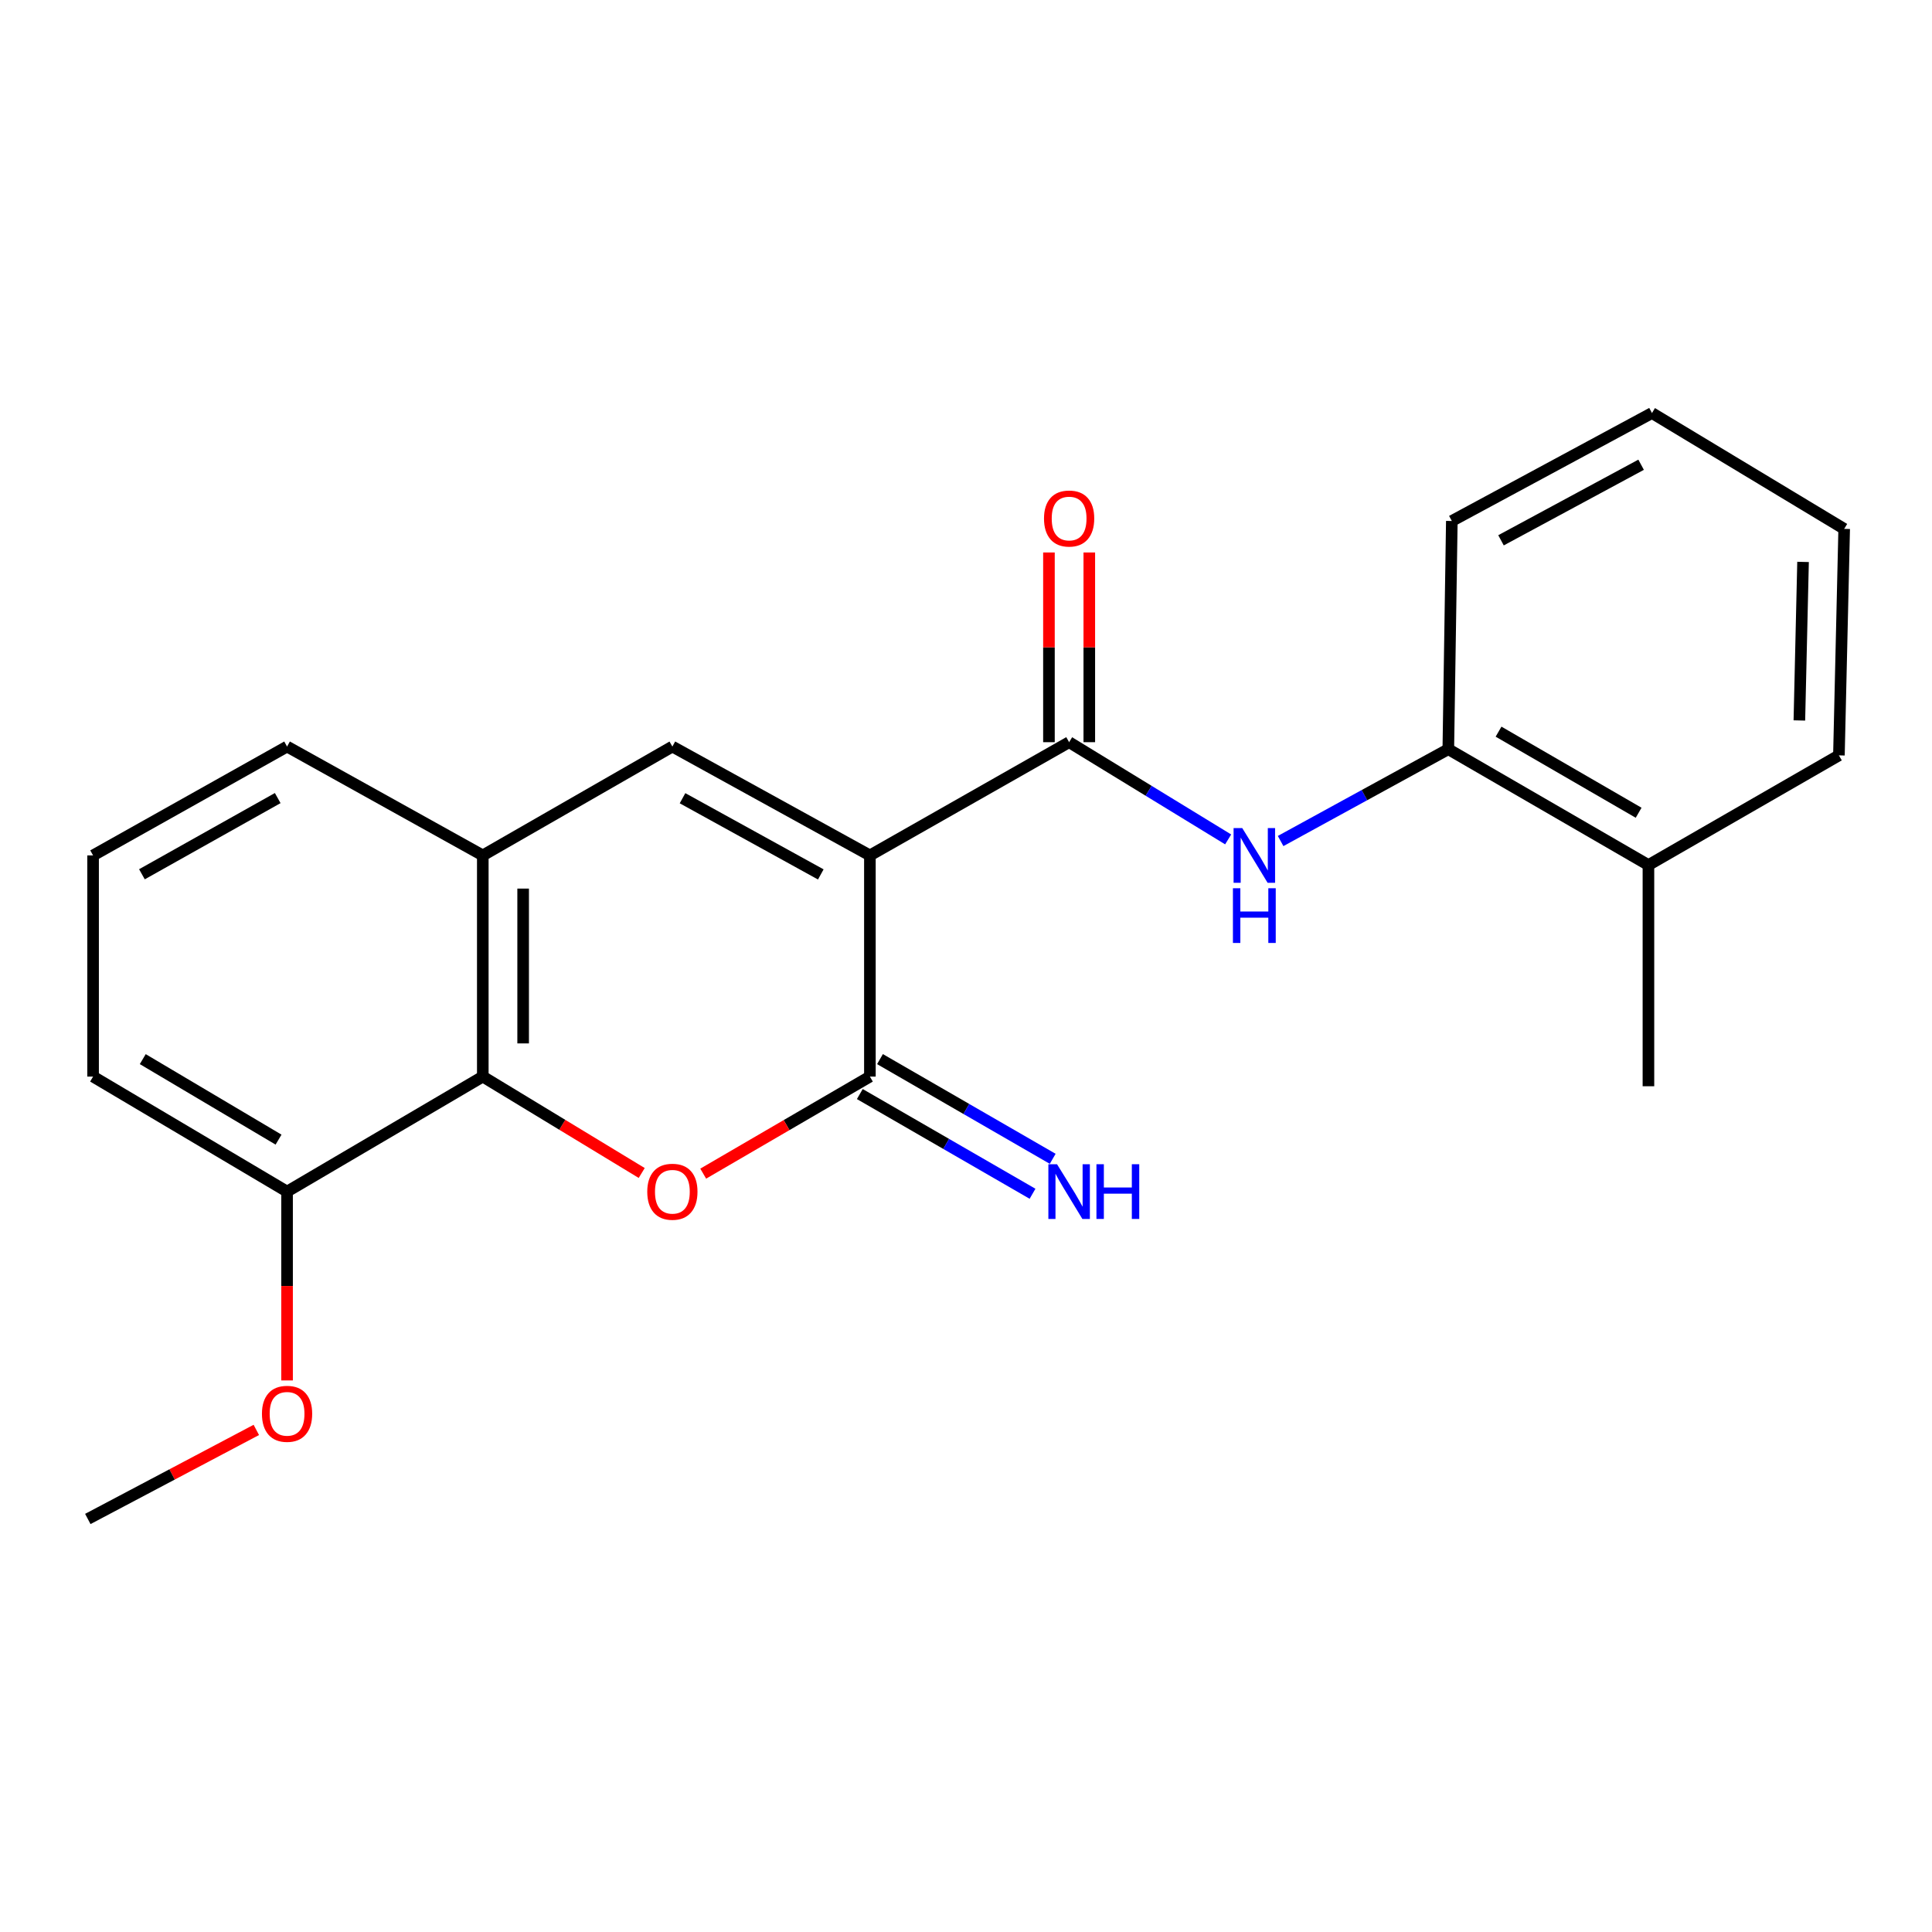 <?xml version='1.0' encoding='iso-8859-1'?>
<svg version='1.1' baseProfile='full'
              xmlns='http://www.w3.org/2000/svg'
                      xmlns:rdkit='http://www.rdkit.org/xml'
                      xmlns:xlink='http://www.w3.org/1999/xlink'
                  xml:space='preserve'
width='1000px' height='1000px' viewBox='0 0 1000 1000'>
<!-- END OF HEADER -->
<rect style='opacity:1.0;fill:#FFFFFF;stroke:none' width='1000' height='1000' x='0' y='0'> </rect>
<path class='bond-0' d='M 450.257,442.761 L 450.257,557.239' style='fill:none;fill-rule:evenodd;stroke:#000000;stroke-width:6px;stroke-linecap:butt;stroke-linejoin:miter;stroke-opacity:1' />
<path class='bond-2' d='M 450.257,442.761 L 553.375,384.153' style='fill:none;fill-rule:evenodd;stroke:#000000;stroke-width:6px;stroke-linecap:butt;stroke-linejoin:miter;stroke-opacity:1' />
<path class='bond-3' d='M 450.257,442.761 L 348.021,386.416' style='fill:none;fill-rule:evenodd;stroke:#000000;stroke-width:6px;stroke-linecap:butt;stroke-linejoin:miter;stroke-opacity:1' />
<path class='bond-3' d='M 424.84,452.601 L 353.275,413.159' style='fill:none;fill-rule:evenodd;stroke:#000000;stroke-width:6px;stroke-linecap:butt;stroke-linejoin:miter;stroke-opacity:1' />
<path class='bond-1' d='M 450.257,557.239 L 407.118,582.356' style='fill:none;fill-rule:evenodd;stroke:#000000;stroke-width:6px;stroke-linecap:butt;stroke-linejoin:miter;stroke-opacity:1' />
<path class='bond-1' d='M 407.118,582.356 L 363.978,607.473' style='fill:none;fill-rule:evenodd;stroke:#FF0000;stroke-width:6px;stroke-linecap:butt;stroke-linejoin:miter;stroke-opacity:1' />
<path class='bond-8' d='M 445.036,566.283 L 489.737,592.086' style='fill:none;fill-rule:evenodd;stroke:#000000;stroke-width:6px;stroke-linecap:butt;stroke-linejoin:miter;stroke-opacity:1' />
<path class='bond-8' d='M 489.737,592.086 L 534.438,617.89' style='fill:none;fill-rule:evenodd;stroke:#0000FF;stroke-width:6px;stroke-linecap:butt;stroke-linejoin:miter;stroke-opacity:1' />
<path class='bond-8' d='M 455.478,548.195 L 500.178,573.998' style='fill:none;fill-rule:evenodd;stroke:#000000;stroke-width:6px;stroke-linecap:butt;stroke-linejoin:miter;stroke-opacity:1' />
<path class='bond-8' d='M 500.178,573.998 L 544.879,599.801' style='fill:none;fill-rule:evenodd;stroke:#0000FF;stroke-width:6px;stroke-linecap:butt;stroke-linejoin:miter;stroke-opacity:1' />
<path class='bond-22' d='M 332.151,607.137 L 291.022,582.188' style='fill:none;fill-rule:evenodd;stroke:#FF0000;stroke-width:6px;stroke-linecap:butt;stroke-linejoin:miter;stroke-opacity:1' />
<path class='bond-22' d='M 291.022,582.188 L 249.892,557.239' style='fill:none;fill-rule:evenodd;stroke:#000000;stroke-width:6px;stroke-linecap:butt;stroke-linejoin:miter;stroke-opacity:1' />
<path class='bond-5' d='M 553.375,384.153 L 594.533,409.316' style='fill:none;fill-rule:evenodd;stroke:#000000;stroke-width:6px;stroke-linecap:butt;stroke-linejoin:miter;stroke-opacity:1' />
<path class='bond-5' d='M 594.533,409.316 L 635.692,434.478' style='fill:none;fill-rule:evenodd;stroke:#0000FF;stroke-width:6px;stroke-linecap:butt;stroke-linejoin:miter;stroke-opacity:1' />
<path class='bond-9' d='M 563.818,384.153 L 563.818,335.058' style='fill:none;fill-rule:evenodd;stroke:#000000;stroke-width:6px;stroke-linecap:butt;stroke-linejoin:miter;stroke-opacity:1' />
<path class='bond-9' d='M 563.818,335.058 L 563.818,285.963' style='fill:none;fill-rule:evenodd;stroke:#FF0000;stroke-width:6px;stroke-linecap:butt;stroke-linejoin:miter;stroke-opacity:1' />
<path class='bond-9' d='M 542.932,384.153 L 542.932,335.058' style='fill:none;fill-rule:evenodd;stroke:#000000;stroke-width:6px;stroke-linecap:butt;stroke-linejoin:miter;stroke-opacity:1' />
<path class='bond-9' d='M 542.932,335.058 L 542.932,285.963' style='fill:none;fill-rule:evenodd;stroke:#FF0000;stroke-width:6px;stroke-linecap:butt;stroke-linejoin:miter;stroke-opacity:1' />
<path class='bond-6' d='M 348.021,386.416 L 249.892,442.761' style='fill:none;fill-rule:evenodd;stroke:#000000;stroke-width:6px;stroke-linecap:butt;stroke-linejoin:miter;stroke-opacity:1' />
<path class='bond-4' d='M 249.892,557.239 L 249.892,442.761' style='fill:none;fill-rule:evenodd;stroke:#000000;stroke-width:6px;stroke-linecap:butt;stroke-linejoin:miter;stroke-opacity:1' />
<path class='bond-4' d='M 270.778,540.067 L 270.778,459.933' style='fill:none;fill-rule:evenodd;stroke:#000000;stroke-width:6px;stroke-linecap:butt;stroke-linejoin:miter;stroke-opacity:1' />
<path class='bond-10' d='M 249.892,557.239 L 148.584,616.763' style='fill:none;fill-rule:evenodd;stroke:#000000;stroke-width:6px;stroke-linecap:butt;stroke-linejoin:miter;stroke-opacity:1' />
<path class='bond-7' d='M 662.843,435.313 L 706.243,411.549' style='fill:none;fill-rule:evenodd;stroke:#0000FF;stroke-width:6px;stroke-linecap:butt;stroke-linejoin:miter;stroke-opacity:1' />
<path class='bond-7' d='M 706.243,411.549 L 749.644,387.785' style='fill:none;fill-rule:evenodd;stroke:#000000;stroke-width:6px;stroke-linecap:butt;stroke-linejoin:miter;stroke-opacity:1' />
<path class='bond-13' d='M 249.892,442.761 L 148.584,386.416' style='fill:none;fill-rule:evenodd;stroke:#000000;stroke-width:6px;stroke-linecap:butt;stroke-linejoin:miter;stroke-opacity:1' />
<path class='bond-11' d='M 749.644,387.785 L 853.226,447.751' style='fill:none;fill-rule:evenodd;stroke:#000000;stroke-width:6px;stroke-linecap:butt;stroke-linejoin:miter;stroke-opacity:1' />
<path class='bond-11' d='M 775.645,378.704 L 848.153,420.68' style='fill:none;fill-rule:evenodd;stroke:#000000;stroke-width:6px;stroke-linecap:butt;stroke-linejoin:miter;stroke-opacity:1' />
<path class='bond-15' d='M 749.644,387.785 L 751.465,269.664' style='fill:none;fill-rule:evenodd;stroke:#000000;stroke-width:6px;stroke-linecap:butt;stroke-linejoin:miter;stroke-opacity:1' />
<path class='bond-12' d='M 148.584,616.763 L 148.584,665.638' style='fill:none;fill-rule:evenodd;stroke:#000000;stroke-width:6px;stroke-linecap:butt;stroke-linejoin:miter;stroke-opacity:1' />
<path class='bond-12' d='M 148.584,665.638 L 148.584,714.512' style='fill:none;fill-rule:evenodd;stroke:#FF0000;stroke-width:6px;stroke-linecap:butt;stroke-linejoin:miter;stroke-opacity:1' />
<path class='bond-23' d='M 148.584,616.763 L 48.181,557.239' style='fill:none;fill-rule:evenodd;stroke:#000000;stroke-width:6px;stroke-linecap:butt;stroke-linejoin:miter;stroke-opacity:1' />
<path class='bond-23' d='M 144.175,589.869 L 73.893,548.202' style='fill:none;fill-rule:evenodd;stroke:#000000;stroke-width:6px;stroke-linecap:butt;stroke-linejoin:miter;stroke-opacity:1' />
<path class='bond-17' d='M 853.226,447.751 L 853.226,562.24' style='fill:none;fill-rule:evenodd;stroke:#000000;stroke-width:6px;stroke-linecap:butt;stroke-linejoin:miter;stroke-opacity:1' />
<path class='bond-18' d='M 853.226,447.751 L 951.819,390.976' style='fill:none;fill-rule:evenodd;stroke:#000000;stroke-width:6px;stroke-linecap:butt;stroke-linejoin:miter;stroke-opacity:1' />
<path class='bond-19' d='M 132.668,740.118 L 89.061,763.168' style='fill:none;fill-rule:evenodd;stroke:#FF0000;stroke-width:6px;stroke-linecap:butt;stroke-linejoin:miter;stroke-opacity:1' />
<path class='bond-19' d='M 89.061,763.168 L 45.455,786.217' style='fill:none;fill-rule:evenodd;stroke:#000000;stroke-width:6px;stroke-linecap:butt;stroke-linejoin:miter;stroke-opacity:1' />
<path class='bond-14' d='M 148.584,386.416 L 48.181,442.761' style='fill:none;fill-rule:evenodd;stroke:#000000;stroke-width:6px;stroke-linecap:butt;stroke-linejoin:miter;stroke-opacity:1' />
<path class='bond-14' d='M 143.745,413.081 L 73.463,452.523' style='fill:none;fill-rule:evenodd;stroke:#000000;stroke-width:6px;stroke-linecap:butt;stroke-linejoin:miter;stroke-opacity:1' />
<path class='bond-16' d='M 48.181,442.761 L 48.181,557.239' style='fill:none;fill-rule:evenodd;stroke:#000000;stroke-width:6px;stroke-linecap:butt;stroke-linejoin:miter;stroke-opacity:1' />
<path class='bond-20' d='M 751.465,269.664 L 855.059,213.783' style='fill:none;fill-rule:evenodd;stroke:#000000;stroke-width:6px;stroke-linecap:butt;stroke-linejoin:miter;stroke-opacity:1' />
<path class='bond-20' d='M 776.92,279.664 L 849.436,240.547' style='fill:none;fill-rule:evenodd;stroke:#000000;stroke-width:6px;stroke-linecap:butt;stroke-linejoin:miter;stroke-opacity:1' />
<path class='bond-24' d='M 951.819,390.976 L 954.545,273.748' style='fill:none;fill-rule:evenodd;stroke:#000000;stroke-width:6px;stroke-linecap:butt;stroke-linejoin:miter;stroke-opacity:1' />
<path class='bond-24' d='M 931.348,372.906 L 933.256,290.847' style='fill:none;fill-rule:evenodd;stroke:#000000;stroke-width:6px;stroke-linecap:butt;stroke-linejoin:miter;stroke-opacity:1' />
<path class='bond-21' d='M 855.059,213.783 L 954.545,273.748' style='fill:none;fill-rule:evenodd;stroke:#000000;stroke-width:6px;stroke-linecap:butt;stroke-linejoin:miter;stroke-opacity:1' />
<path  class='atom-2' d='M 335.021 616.843
Q 335.021 610.043, 338.381 606.243
Q 341.741 602.443, 348.021 602.443
Q 354.301 602.443, 357.661 606.243
Q 361.021 610.043, 361.021 616.843
Q 361.021 623.723, 357.621 627.643
Q 354.221 631.523, 348.021 631.523
Q 341.781 631.523, 338.381 627.643
Q 335.021 623.763, 335.021 616.843
M 348.021 628.323
Q 352.341 628.323, 354.661 625.443
Q 357.021 622.523, 357.021 616.843
Q 357.021 611.283, 354.661 608.483
Q 352.341 605.643, 348.021 605.643
Q 343.701 605.643, 341.341 608.443
Q 339.021 611.243, 339.021 616.843
Q 339.021 622.563, 341.341 625.443
Q 343.701 628.323, 348.021 628.323
' fill='#FF0000'/>
<path  class='atom-6' d='M 642.981 428.601
L 652.261 443.601
Q 653.181 445.081, 654.661 447.761
Q 656.141 450.441, 656.221 450.601
L 656.221 428.601
L 659.981 428.601
L 659.981 456.921
L 656.101 456.921
L 646.141 440.521
Q 644.981 438.601, 643.741 436.401
Q 642.541 434.201, 642.181 433.521
L 642.181 456.921
L 638.501 456.921
L 638.501 428.601
L 642.981 428.601
' fill='#0000FF'/>
<path  class='atom-6' d='M 638.161 459.753
L 642.001 459.753
L 642.001 471.793
L 656.481 471.793
L 656.481 459.753
L 660.321 459.753
L 660.321 488.073
L 656.481 488.073
L 656.481 474.993
L 642.001 474.993
L 642.001 488.073
L 638.161 488.073
L 638.161 459.753
' fill='#0000FF'/>
<path  class='atom-9' d='M 547.115 602.603
L 556.395 617.603
Q 557.315 619.083, 558.795 621.763
Q 560.275 624.443, 560.355 624.603
L 560.355 602.603
L 564.115 602.603
L 564.115 630.923
L 560.235 630.923
L 550.275 614.523
Q 549.115 612.603, 547.875 610.403
Q 546.675 608.203, 546.315 607.523
L 546.315 630.923
L 542.635 630.923
L 542.635 602.603
L 547.115 602.603
' fill='#0000FF'/>
<path  class='atom-9' d='M 567.515 602.603
L 571.355 602.603
L 571.355 614.643
L 585.835 614.643
L 585.835 602.603
L 589.675 602.603
L 589.675 630.923
L 585.835 630.923
L 585.835 617.843
L 571.355 617.843
L 571.355 630.923
L 567.515 630.923
L 567.515 602.603
' fill='#0000FF'/>
<path  class='atom-10' d='M 540.375 268.386
Q 540.375 261.586, 543.735 257.786
Q 547.095 253.986, 553.375 253.986
Q 559.655 253.986, 563.015 257.786
Q 566.375 261.586, 566.375 268.386
Q 566.375 275.266, 562.975 279.186
Q 559.575 283.066, 553.375 283.066
Q 547.135 283.066, 543.735 279.186
Q 540.375 275.306, 540.375 268.386
M 553.375 279.866
Q 557.695 279.866, 560.015 276.986
Q 562.375 274.066, 562.375 268.386
Q 562.375 262.826, 560.015 260.026
Q 557.695 257.186, 553.375 257.186
Q 549.055 257.186, 546.695 259.986
Q 544.375 262.786, 544.375 268.386
Q 544.375 274.106, 546.695 276.986
Q 549.055 279.866, 553.375 279.866
' fill='#FF0000'/>
<path  class='atom-13' d='M 135.584 731.785
Q 135.584 724.985, 138.944 721.185
Q 142.304 717.385, 148.584 717.385
Q 154.864 717.385, 158.224 721.185
Q 161.584 724.985, 161.584 731.785
Q 161.584 738.665, 158.184 742.585
Q 154.784 746.465, 148.584 746.465
Q 142.344 746.465, 138.944 742.585
Q 135.584 738.705, 135.584 731.785
M 148.584 743.265
Q 152.904 743.265, 155.224 740.385
Q 157.584 737.465, 157.584 731.785
Q 157.584 726.225, 155.224 723.425
Q 152.904 720.585, 148.584 720.585
Q 144.264 720.585, 141.904 723.385
Q 139.584 726.185, 139.584 731.785
Q 139.584 737.505, 141.904 740.385
Q 144.264 743.265, 148.584 743.265
' fill='#FF0000'/>
</svg>

